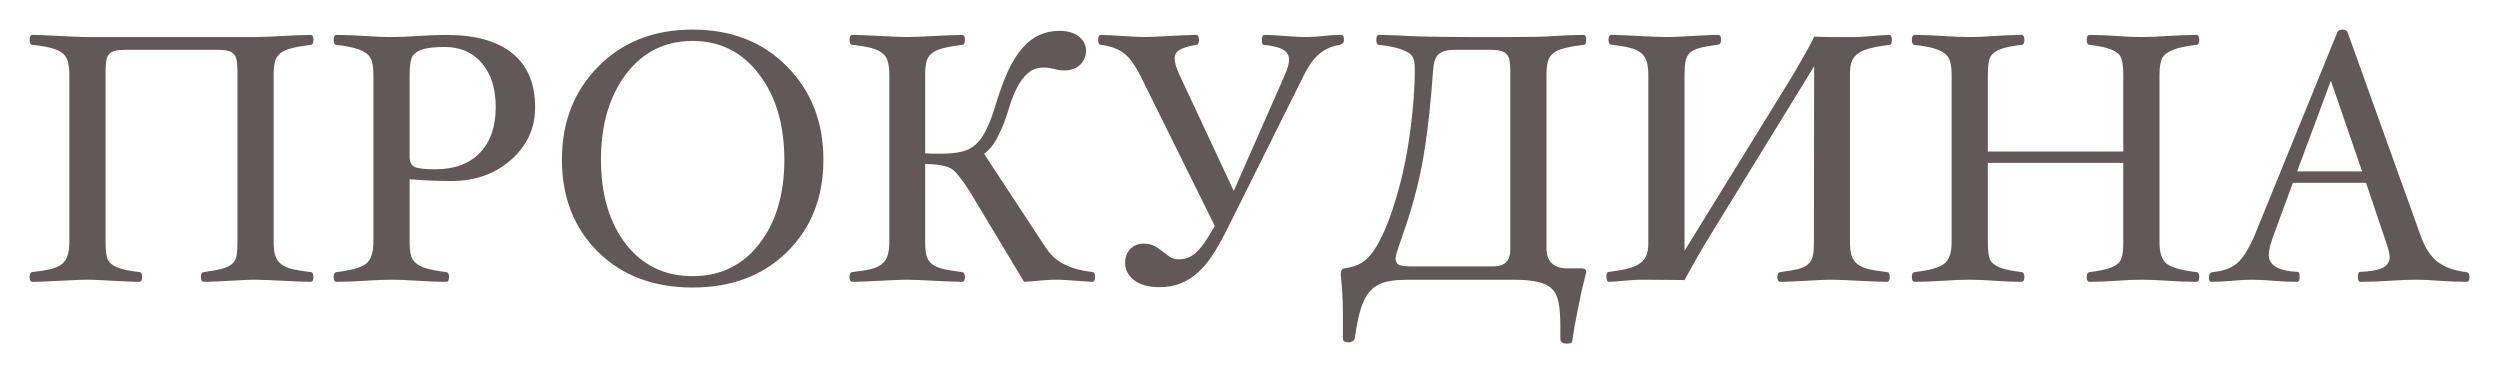 <?xml version="1.0" encoding="UTF-8"?> <svg xmlns="http://www.w3.org/2000/svg" width="338" height="51" viewBox="0 0 338 51" fill="none"><g filter="url(#filter0_d_119_12)"><path d="M32.104 5.688C32.104 5.08 32.072 4.584 32.008 4.2C31.944 3.816 31.808 3.52 31.6 3.312C31.408 3.088 31.136 2.936 30.784 2.856C30.432 2.776 29.968 2.736 29.392 2.736H16.984C16.408 2.736 15.944 2.776 15.592 2.856C15.24 2.936 14.96 3.088 14.752 3.312C14.56 3.52 14.432 3.816 14.368 4.2C14.304 4.584 14.272 5.08 14.272 5.688V28.728C14.272 29.784 14.36 30.552 14.536 31.032C14.728 31.48 15.152 31.848 15.808 32.136C16.464 32.408 17.472 32.624 18.832 32.784C19.088 32.8 19.216 33.016 19.216 33.432C19.216 33.88 19.088 34.104 18.832 34.104C18.336 34.104 17.776 34.088 17.152 34.056C16.544 34.024 15.92 33.992 15.28 33.96C14.656 33.928 14.04 33.896 13.432 33.864C12.84 33.832 12.304 33.816 11.824 33.816C11.344 33.816 10.776 33.832 10.12 33.864C9.48 33.896 8.808 33.928 8.104 33.96C7.416 33.992 6.744 34.024 6.088 34.056C5.432 34.088 4.864 34.104 4.384 34.104C4.128 34.104 4 33.88 4 33.432C4 33.016 4.128 32.8 4.384 32.784C5.36 32.672 6.168 32.544 6.808 32.4C7.448 32.24 7.96 32.016 8.344 31.728C8.728 31.424 8.992 31.032 9.136 30.552C9.296 30.072 9.376 29.464 9.376 28.728V6.144C9.376 5.424 9.312 4.832 9.184 4.368C9.072 3.888 8.832 3.504 8.464 3.216C8.112 2.912 7.608 2.672 6.952 2.496C6.296 2.32 5.44 2.176 4.384 2.064C4.128 2.064 4 1.84 4 1.392C4 0.944 4.128 0.72 4.384 0.72C4.864 0.72 5.432 0.736 6.088 0.768C6.744 0.8 7.416 0.832 8.104 0.864C8.808 0.896 9.48 0.928 10.12 0.96C10.776 0.992 11.344 1.008 11.824 1.008H34.552C35.016 1.008 35.576 0.992 36.232 0.96C36.888 0.928 37.56 0.896 38.248 0.864C38.936 0.832 39.608 0.8 40.264 0.768C40.936 0.736 41.512 0.72 41.992 0.72C42.248 0.72 42.376 0.944 42.376 1.392C42.376 1.84 42.248 2.064 41.992 2.064C40.936 2.192 40.08 2.344 39.424 2.52C38.768 2.68 38.256 2.912 37.888 3.216C37.536 3.504 37.296 3.88 37.168 4.344C37.056 4.808 37 5.408 37 6.144V28.728C37 29.48 37.072 30.096 37.216 30.576C37.376 31.04 37.648 31.424 38.032 31.728C38.416 32.016 38.928 32.24 39.568 32.4C40.208 32.544 41.016 32.672 41.992 32.784C42.248 32.8 42.376 33.016 42.376 33.432C42.376 33.88 42.248 34.104 41.992 34.104C41.512 34.104 40.936 34.088 40.264 34.056C39.608 34.024 38.936 33.992 38.248 33.96C37.56 33.928 36.888 33.896 36.232 33.864C35.576 33.832 35.016 33.816 34.552 33.816C34.072 33.816 33.528 33.832 32.92 33.864C32.312 33.896 31.688 33.928 31.048 33.96C30.424 33.992 29.808 34.024 29.2 34.056C28.592 34.088 28.04 34.104 27.544 34.104C27.288 34.104 27.16 33.88 27.16 33.432C27.16 33.032 27.296 32.816 27.568 32.784C28.656 32.64 29.504 32.48 30.112 32.304C30.72 32.128 31.168 31.896 31.456 31.608C31.76 31.304 31.944 30.92 32.008 30.456C32.072 29.992 32.104 29.416 32.104 28.728V5.688ZM72.349 10.512C72.349 13.328 71.261 15.696 69.085 17.616C66.925 19.52 64.245 20.472 61.045 20.472C59.125 20.472 57.237 20.392 55.381 20.232V28.728C55.381 29.848 55.517 30.632 55.789 31.08C56.077 31.528 56.565 31.888 57.253 32.16C57.957 32.416 58.981 32.624 60.325 32.784C60.581 32.816 60.709 33.032 60.709 33.432C60.709 33.88 60.581 34.104 60.325 34.104C59.253 34.104 57.981 34.056 56.509 33.96C55.101 33.864 53.909 33.816 52.933 33.816C51.957 33.816 50.757 33.864 49.333 33.96C47.845 34.056 46.565 34.104 45.493 34.104C45.237 34.104 45.109 33.88 45.109 33.432C45.109 33.032 45.237 32.816 45.493 32.784C47.429 32.56 48.741 32.2 49.429 31.704C50.133 31.208 50.485 30.216 50.485 28.728V6.144C50.485 5.024 50.341 4.24 50.053 3.792C49.781 3.328 49.293 2.968 48.589 2.712C47.885 2.44 46.853 2.224 45.493 2.064C45.237 2.064 45.109 1.84 45.109 1.392C45.109 0.944 45.237 0.72 45.493 0.72C46.565 0.72 47.845 0.768 49.333 0.864C50.757 0.96 51.957 1.008 52.933 1.008C53.909 1.008 55.101 0.96 56.509 0.864C57.981 0.768 59.253 0.72 60.325 0.72C64.261 0.72 67.245 1.552 69.277 3.216C71.325 4.88 72.349 7.312 72.349 10.512ZM67.021 10.512C67.021 7.952 66.389 5.952 65.125 4.512C63.877 3.072 62.213 2.352 60.133 2.352C58.885 2.352 57.917 2.448 57.229 2.64C56.557 2.832 56.077 3.144 55.789 3.576C55.517 4.008 55.381 4.864 55.381 6.144V17.16C55.381 17.848 55.597 18.312 56.029 18.552C56.461 18.776 57.397 18.888 58.837 18.888C61.445 18.888 63.461 18.144 64.885 16.656C66.309 15.168 67.021 13.12 67.021 10.512ZM111.324 17.592C111.324 22.664 109.692 26.816 106.428 30.048C103.164 33.264 98.9 34.872 93.636 34.872C88.372 34.872 84.108 33.264 80.844 30.048C77.596 26.816 75.972 22.664 75.972 17.592C75.972 12.504 77.612 8.304 80.892 4.992C84.172 1.664 88.42 -8.29697e-05 93.636 -8.29697e-05C98.868 -8.29697e-05 103.124 1.664 106.404 4.992C109.684 8.304 111.324 12.504 111.324 17.592ZM106.044 17.592C106.044 12.872 104.9 9.016 102.612 6.024C100.34 3.032 97.348 1.536 93.636 1.536C89.908 1.536 86.908 3.032 84.636 6.024C82.38 9.016 81.252 12.872 81.252 17.592C81.252 22.28 82.372 26.08 84.612 28.992C86.868 31.888 89.876 33.336 93.636 33.336C97.38 33.336 100.38 31.888 102.636 28.992C104.908 26.08 106.044 22.28 106.044 17.592ZM125.083 28.728C125.083 29.464 125.139 30.064 125.251 30.528C125.379 30.992 125.619 31.376 125.971 31.68C126.339 31.968 126.843 32.192 127.483 32.352C128.139 32.512 128.995 32.656 130.051 32.784C130.323 32.816 130.459 33.032 130.459 33.432C130.459 33.88 130.331 34.104 130.075 34.104C129.595 34.104 129.019 34.088 128.347 34.056C127.691 34.024 127.019 33.992 126.331 33.96C125.643 33.928 124.971 33.896 124.315 33.864C123.659 33.832 123.099 33.816 122.635 33.816C122.187 33.816 121.635 33.832 120.979 33.864C120.339 33.896 119.667 33.928 118.963 33.96C118.275 33.992 117.603 34.024 116.947 34.056C116.291 34.088 115.723 34.104 115.243 34.104C114.987 34.104 114.859 33.88 114.859 33.432C114.859 33.016 114.987 32.8 115.243 32.784C116.219 32.672 117.027 32.544 117.667 32.4C118.307 32.24 118.819 32.016 119.203 31.728C119.587 31.424 119.851 31.032 119.995 30.552C120.155 30.072 120.235 29.464 120.235 28.728V6.144C120.235 5.424 120.171 4.832 120.043 4.368C119.931 3.888 119.691 3.504 119.323 3.216C118.971 2.912 118.467 2.672 117.811 2.496C117.155 2.32 116.299 2.176 115.243 2.064C114.987 2.064 114.859 1.84 114.859 1.392C114.859 0.944 114.987 0.72 115.243 0.72C115.723 0.72 116.291 0.736 116.947 0.768C117.603 0.8 118.275 0.832 118.963 0.864C119.667 0.896 120.339 0.928 120.979 0.96C121.635 0.992 122.187 1.008 122.635 1.008C123.099 1.008 123.659 0.992 124.315 0.96C124.971 0.928 125.643 0.896 126.331 0.864C127.019 0.832 127.691 0.8 128.347 0.768C129.019 0.736 129.595 0.72 130.075 0.72C130.331 0.72 130.459 0.944 130.459 1.392C130.459 1.84 130.331 2.064 130.075 2.064C129.019 2.192 128.163 2.344 127.507 2.52C126.851 2.68 126.339 2.912 125.971 3.216C125.619 3.504 125.379 3.88 125.251 4.344C125.139 4.808 125.083 5.408 125.083 6.144V16.728C125.403 16.744 125.747 16.76 126.115 16.776C126.483 16.776 126.859 16.776 127.243 16.776C128.331 16.776 129.251 16.688 130.003 16.512C130.755 16.336 131.403 16 131.947 15.504C132.507 14.992 132.995 14.288 133.411 13.392C133.843 12.496 134.275 11.32 134.707 9.864C135.219 8.2 135.755 6.76 136.315 5.544C136.891 4.312 137.523 3.304 138.211 2.52C138.899 1.72 139.659 1.128 140.491 0.744C141.323 0.36 142.251 0.168 143.275 0.168C143.803 0.168 144.283 0.232 144.715 0.36C145.147 0.488 145.515 0.672 145.819 0.912C146.139 1.152 146.387 1.432 146.563 1.752C146.739 2.072 146.827 2.424 146.827 2.808C146.827 3.256 146.747 3.648 146.587 3.984C146.427 4.32 146.211 4.608 145.939 4.848C145.683 5.072 145.379 5.24 145.027 5.352C144.675 5.464 144.307 5.52 143.923 5.52C143.619 5.52 143.363 5.504 143.155 5.472C142.947 5.424 142.747 5.376 142.555 5.328C142.363 5.28 142.155 5.24 141.931 5.208C141.707 5.16 141.427 5.136 141.091 5.136C140.227 5.136 139.507 5.4 138.931 5.928C138.355 6.456 137.875 7.104 137.491 7.872C137.107 8.624 136.787 9.416 136.531 10.248C136.275 11.08 136.035 11.808 135.811 12.432C135.523 13.2 135.163 13.992 134.731 14.808C134.315 15.608 133.755 16.272 133.051 16.8L141.331 29.4C141.667 29.912 142.035 30.36 142.435 30.744C142.851 31.112 143.315 31.432 143.827 31.704C144.355 31.976 144.931 32.2 145.555 32.376C146.195 32.552 146.915 32.688 147.715 32.784C147.939 32.816 148.051 33.032 148.051 33.432C148.051 33.88 147.923 34.104 147.667 34.104C147.491 34.104 147.211 34.088 146.827 34.056C146.443 34.024 146.011 33.992 145.531 33.96C145.067 33.928 144.587 33.896 144.091 33.864C143.611 33.832 143.187 33.816 142.819 33.816C142.387 33.816 141.947 33.832 141.499 33.864C141.067 33.896 140.651 33.928 140.251 33.96C139.867 33.992 139.515 34.024 139.195 34.056C138.891 34.088 138.643 34.104 138.451 34.104L131.179 22.008C130.667 21.176 130.203 20.504 129.787 19.992C129.387 19.464 129.027 19.088 128.707 18.864C128.387 18.64 127.915 18.472 127.291 18.36C126.683 18.248 125.947 18.184 125.083 18.168V28.728ZM165.797 27.216C165.173 28.448 164.549 29.544 163.925 30.504C163.301 31.448 162.629 32.24 161.909 32.88C161.205 33.52 160.437 34 159.605 34.32C158.773 34.656 157.837 34.824 156.797 34.824C155.277 34.824 154.117 34.504 153.317 33.864C152.517 33.24 152.117 32.464 152.117 31.536C152.117 31.2 152.165 30.88 152.261 30.576C152.373 30.256 152.533 29.976 152.741 29.736C152.965 29.496 153.229 29.304 153.533 29.16C153.853 29.016 154.221 28.944 154.637 28.944C155.245 28.944 155.741 29.056 156.125 29.28C156.509 29.488 156.861 29.728 157.181 30C157.501 30.256 157.821 30.496 158.141 30.72C158.477 30.944 158.893 31.056 159.389 31.056C159.885 31.056 160.333 30.968 160.733 30.792C161.133 30.616 161.517 30.344 161.885 29.976C162.253 29.608 162.621 29.144 162.989 28.584C163.373 28.008 163.789 27.328 164.237 26.544L154.133 6.144C153.797 5.488 153.461 4.928 153.125 4.464C152.805 3.984 152.437 3.584 152.021 3.264C151.621 2.928 151.165 2.672 150.653 2.496C150.141 2.304 149.541 2.16 148.853 2.064C148.597 2.048 148.469 1.824 148.469 1.392C148.469 0.944 148.597 0.72 148.853 0.72C149.205 0.72 149.637 0.736 150.149 0.768C150.661 0.8 151.189 0.832 151.733 0.864C152.293 0.896 152.837 0.928 153.365 0.96C153.893 0.992 154.333 1.008 154.685 1.008C155.085 1.008 155.589 0.992 156.197 0.96C156.805 0.928 157.437 0.896 158.093 0.864C158.765 0.832 159.421 0.8 160.061 0.768C160.701 0.736 161.253 0.72 161.717 0.72C161.973 0.72 162.101 0.944 162.101 1.392C162.101 1.84 161.973 2.064 161.717 2.064C160.677 2.24 159.933 2.464 159.485 2.736C159.037 2.992 158.813 3.384 158.813 3.912C158.813 4.472 159.037 5.224 159.485 6.168L166.805 21.816L173.669 6.216C173.989 5.512 174.181 4.92 174.245 4.44C174.325 3.944 174.253 3.536 174.029 3.216C173.821 2.896 173.461 2.648 172.949 2.472C172.437 2.296 171.749 2.16 170.885 2.064C170.693 2.064 170.597 1.84 170.597 1.392C170.597 0.944 170.725 0.72 170.981 0.72C171.397 0.72 171.837 0.736 172.301 0.768C172.781 0.8 173.261 0.832 173.741 0.864C174.221 0.896 174.693 0.928 175.157 0.96C175.637 0.992 176.085 1.008 176.501 1.008C177.317 1.008 178.117 0.96 178.901 0.864C179.701 0.768 180.509 0.72 181.325 0.72C181.581 0.72 181.709 0.944 181.709 1.392C181.709 1.568 181.653 1.72 181.541 1.848C181.429 1.96 181.309 2.032 181.181 2.064C180.541 2.16 179.973 2.328 179.477 2.568C178.981 2.808 178.541 3.112 178.157 3.48C177.773 3.832 177.429 4.24 177.125 4.704C176.837 5.152 176.557 5.64 176.285 6.168L165.797 27.216ZM213.768 32.28C214.056 32.28 214.24 32.328 214.32 32.424C214.416 32.52 214.464 32.624 214.464 32.736C214.464 32.816 214.448 32.904 214.416 33C214.224 33.72 214.032 34.488 213.84 35.304C213.664 36.136 213.496 36.96 213.336 37.776C213.176 38.592 213.024 39.376 212.88 40.128C212.752 40.88 212.648 41.544 212.568 42.12C212.536 42.296 212.432 42.392 212.256 42.408C212.096 42.44 211.952 42.456 211.824 42.456C211.76 42.456 211.68 42.448 211.584 42.432C211.488 42.432 211.392 42.408 211.296 42.36C211.2 42.312 211.12 42.248 211.056 42.168C210.992 42.088 210.96 41.976 210.96 41.832V40.056C210.96 38.84 210.888 37.824 210.744 37.008C210.616 36.208 210.32 35.568 209.856 35.088C209.408 34.624 208.752 34.296 207.888 34.104C207.024 33.912 205.864 33.816 204.408 33.816H191.376C190.512 33.816 189.728 33.832 189.024 33.864C188.32 33.912 187.688 34.016 187.128 34.176C186.584 34.352 186.104 34.6 185.688 34.92C185.272 35.256 184.904 35.712 184.584 36.288C184.264 36.88 183.992 37.616 183.768 38.496C183.544 39.376 183.344 40.44 183.168 41.688C183.136 41.912 183.032 42.064 182.856 42.144C182.68 42.24 182.496 42.288 182.304 42.288C182.096 42.288 181.92 42.248 181.776 42.168C181.632 42.088 181.56 41.952 181.56 41.76V38.376C181.56 37.544 181.536 36.696 181.488 35.832C181.44 34.968 181.376 34.128 181.296 33.312C181.28 33.264 181.272 33.216 181.272 33.168C181.272 33.104 181.272 33.056 181.272 33.024C181.272 32.576 181.432 32.328 181.752 32.28C182.216 32.216 182.64 32.128 183.024 32.016C183.424 31.888 183.792 31.72 184.128 31.512C184.48 31.288 184.808 31.008 185.112 30.672C185.432 30.32 185.744 29.896 186.048 29.4C186.592 28.488 187.096 27.448 187.56 26.28C188.024 25.096 188.448 23.84 188.832 22.512C189.232 21.168 189.584 19.768 189.888 18.312C190.192 16.856 190.44 15.392 190.632 13.92C190.84 12.432 191 10.968 191.112 9.528C191.224 8.072 191.28 6.68 191.28 5.352C191.28 4.888 191.248 4.512 191.184 4.224C191.12 3.936 191.016 3.704 190.872 3.528C190.728 3.336 190.544 3.184 190.32 3.072C190.112 2.944 189.856 2.824 189.552 2.712C188.864 2.44 187.832 2.224 186.456 2.064C186.2 2.064 186.072 1.84 186.072 1.392C186.072 0.944 186.2 0.72 186.456 0.72C186.904 0.72 187.32 0.728 187.704 0.744C188.088 0.76 188.496 0.776 188.928 0.792C189.376 0.808 189.872 0.832 190.416 0.864C190.976 0.896 191.632 0.92 192.384 0.936C193.152 0.952 194.056 0.968 195.096 0.984C196.152 1 197.392 1.008 198.816 1.008C200.976 1.008 202.72 1.008 204.048 1.008C205.376 0.992 206.432 0.984 207.216 0.984C208.016 0.968 208.624 0.952 209.04 0.936C209.472 0.904 209.864 0.88 210.216 0.864C211.704 0.768 212.992 0.72 214.08 0.72C214.336 0.72 214.464 0.944 214.464 1.392C214.464 1.84 214.336 2.064 214.08 2.064C213.024 2.192 212.168 2.344 211.512 2.52C210.856 2.68 210.344 2.912 209.976 3.216C209.624 3.504 209.384 3.88 209.256 4.344C209.144 4.808 209.088 5.408 209.088 6.144V29.544C209.088 31.32 209.984 32.232 211.776 32.28H213.768ZM204.192 29.808V5.64C204.192 5.08 204.16 4.616 204.096 4.248C204.048 3.88 203.928 3.584 203.736 3.36C203.56 3.136 203.288 2.976 202.92 2.88C202.552 2.784 202.056 2.736 201.432 2.736H196.8C196.24 2.736 195.768 2.784 195.384 2.88C195.016 2.976 194.712 3.136 194.472 3.36C194.248 3.568 194.08 3.856 193.968 4.224C193.856 4.576 193.784 5.008 193.752 5.52C193.608 7.552 193.448 9.4 193.272 11.064C193.096 12.728 192.904 14.264 192.696 15.672C192.488 17.064 192.256 18.352 192 19.536C191.744 20.72 191.464 21.856 191.16 22.944C190.872 24.032 190.552 25.096 190.2 26.136C189.864 27.16 189.504 28.216 189.12 29.304C188.992 29.672 188.888 29.992 188.808 30.264C188.728 30.52 188.688 30.752 188.688 30.96C188.688 31.392 188.856 31.68 189.192 31.824C189.528 31.952 190.024 32.016 190.68 32.016H202.032C203.472 31.968 204.192 31.232 204.192 29.808ZM227.748 29.904L241.164 8.16C241.98 6.864 242.644 5.76 243.156 4.848C243.684 3.936 244.108 3.192 244.428 2.616C244.796 1.944 245.076 1.392 245.268 0.96C245.796 0.976 246.524 0.992 247.452 1.008C248.38 1.008 249.572 1.008 251.028 1.008C251.236 1.008 251.54 0.992 251.94 0.96C252.34 0.928 252.756 0.896 253.188 0.864C253.636 0.832 254.06 0.8 254.46 0.768C254.876 0.736 255.188 0.72 255.396 0.72C255.652 0.72 255.78 0.944 255.78 1.392C255.78 1.84 255.668 2.064 255.444 2.064C254.404 2.192 253.54 2.344 252.852 2.52C252.18 2.696 251.636 2.928 251.22 3.216C250.82 3.504 250.532 3.864 250.356 4.296C250.196 4.728 250.116 5.272 250.116 5.928V28.728C250.116 29.48 250.188 30.096 250.332 30.576C250.492 31.04 250.764 31.424 251.148 31.728C251.532 32.016 252.044 32.24 252.684 32.4C253.324 32.544 254.132 32.672 255.108 32.784C255.364 32.8 255.492 33.016 255.492 33.432C255.492 33.88 255.364 34.104 255.108 34.104C254.628 34.104 254.052 34.088 253.38 34.056C252.724 34.024 252.052 33.992 251.364 33.96C250.676 33.928 250.004 33.896 249.348 33.864C248.692 33.832 248.132 33.816 247.668 33.816C247.188 33.816 246.644 33.832 246.036 33.864C245.428 33.896 244.812 33.928 244.188 33.96C243.564 33.992 242.948 34.024 242.34 34.056C241.732 34.088 241.18 34.104 240.684 34.104C240.428 34.104 240.3 33.88 240.3 33.432C240.3 33.032 240.436 32.816 240.708 32.784C241.716 32.656 242.516 32.52 243.108 32.376C243.7 32.216 244.156 31.992 244.476 31.704C244.796 31.416 245.004 31.04 245.1 30.576C245.196 30.112 245.244 29.496 245.244 28.728L245.268 4.968L232.788 25.272C231.748 26.952 230.9 28.344 230.244 29.448C229.604 30.536 229.1 31.416 228.732 32.088C228.3 32.856 227.972 33.448 227.748 33.864C227.204 33.864 226.412 33.856 225.372 33.84C224.332 33.824 223.188 33.816 221.94 33.816C221.588 33.816 221.204 33.832 220.788 33.864C220.372 33.896 219.956 33.928 219.54 33.96C219.14 33.992 218.764 34.024 218.412 34.056C218.076 34.088 217.796 34.104 217.572 34.104C217.316 34.104 217.188 33.88 217.188 33.432C217.188 32.984 217.3 32.76 217.524 32.76C218.564 32.632 219.42 32.48 220.092 32.304C220.78 32.128 221.324 31.896 221.724 31.608C222.14 31.32 222.428 30.96 222.588 30.528C222.764 30.096 222.852 29.552 222.852 28.896V6.096C222.852 5.344 222.772 4.736 222.612 4.272C222.468 3.792 222.204 3.408 221.82 3.12C221.436 2.816 220.924 2.592 220.284 2.448C219.644 2.288 218.836 2.152 217.86 2.04C217.604 2.024 217.476 1.808 217.476 1.392C217.476 0.944 217.604 0.72 217.86 0.72C218.34 0.72 218.908 0.736 219.564 0.768C220.236 0.8 220.916 0.832 221.604 0.864C222.292 0.896 222.964 0.928 223.62 0.96C224.276 0.992 224.836 1.008 225.3 1.008C225.78 1.008 226.316 0.992 226.908 0.96C227.516 0.928 228.132 0.896 228.756 0.864C229.396 0.832 230.02 0.8 230.628 0.768C231.252 0.736 231.812 0.72 232.308 0.72C232.564 0.72 232.692 0.944 232.692 1.392C232.692 1.792 232.556 2.008 232.284 2.04C231.276 2.168 230.468 2.312 229.86 2.472C229.268 2.616 228.812 2.832 228.492 3.12C228.188 3.408 227.988 3.784 227.892 4.248C227.796 4.712 227.748 5.328 227.748 6.096V29.904ZM297.34 33.432C297.34 33.88 297.212 34.104 296.956 34.104C295.868 34.104 294.58 34.056 293.092 33.96C291.684 33.864 290.492 33.816 289.516 33.816C288.54 33.816 287.412 33.864 286.132 33.96C284.788 34.056 283.58 34.104 282.508 34.104C282.252 34.104 282.124 33.88 282.124 33.432C282.124 33.032 282.26 32.816 282.532 32.784C283.876 32.624 284.876 32.408 285.532 32.136C286.188 31.848 286.604 31.48 286.78 31.032C286.972 30.568 287.068 29.8 287.068 28.728V18.024H268.756V28.728C268.756 29.8 268.844 30.568 269.02 31.032C269.212 31.48 269.636 31.848 270.292 32.136C270.948 32.408 271.956 32.624 273.316 32.784C273.572 32.816 273.7 33.032 273.7 33.432C273.7 33.88 273.572 34.104 273.316 34.104C272.244 34.104 271.036 34.056 269.692 33.96C268.412 33.864 267.284 33.816 266.308 33.816C265.332 33.816 264.132 33.864 262.708 33.96C261.22 34.056 259.94 34.104 258.868 34.104C258.612 34.104 258.484 33.88 258.484 33.432C258.484 33.032 258.612 32.816 258.868 32.784C260.804 32.56 262.116 32.2 262.804 31.704C263.508 31.208 263.86 30.216 263.86 28.728V6.144C263.86 5.024 263.716 4.24 263.428 3.792C263.156 3.328 262.668 2.968 261.964 2.712C261.26 2.44 260.228 2.224 258.868 2.064C258.612 2.064 258.484 1.84 258.484 1.392C258.484 0.944 258.612 0.72 258.868 0.72C259.94 0.72 261.22 0.768 262.708 0.864C264.132 0.96 265.332 1.008 266.308 1.008C267.284 1.008 268.412 0.96 269.692 0.864C271.036 0.768 272.244 0.72 273.316 0.72C273.572 0.72 273.7 0.944 273.7 1.392C273.7 1.84 273.572 2.064 273.316 2.064C272.068 2.208 271.124 2.4 270.484 2.64C269.844 2.88 269.396 3.208 269.14 3.624C268.884 4.024 268.756 4.864 268.756 6.144V16.488H287.068V6.144C287.068 5.072 286.972 4.304 286.78 3.84C286.604 3.376 286.188 3.008 285.532 2.736C284.892 2.448 283.884 2.224 282.508 2.064C282.252 2.064 282.124 1.84 282.124 1.392C282.124 0.944 282.252 0.72 282.508 0.72C283.58 0.72 284.788 0.768 286.132 0.864C287.412 0.96 288.54 1.008 289.516 1.008C290.492 1.008 291.684 0.96 293.092 0.864C294.58 0.768 295.868 0.72 296.956 0.72C297.212 0.72 297.34 0.944 297.34 1.392C297.34 1.84 297.212 2.064 296.956 2.064C295.596 2.224 294.564 2.44 293.86 2.712C293.156 2.968 292.66 3.328 292.372 3.792C292.1 4.24 291.964 5.024 291.964 6.144V28.728C291.964 30.216 292.308 31.208 292.996 31.704C293.7 32.2 295.02 32.56 296.956 32.784C297.212 32.816 297.34 33.032 297.34 33.432ZM333.879 33.432C333.879 33.88 333.751 34.104 333.495 34.104C332.391 34.104 331.143 34.056 329.751 33.96C328.551 33.864 327.527 33.816 326.679 33.816C325.703 33.816 324.495 33.864 323.055 33.96C321.535 34.056 320.239 34.104 319.167 34.104C318.911 34.104 318.783 33.88 318.783 33.432C318.783 32.984 318.879 32.76 319.071 32.76C320.495 32.696 321.519 32.512 322.143 32.208C322.767 31.888 323.079 31.4 323.079 30.744C323.079 30.328 322.919 29.664 322.599 28.752L319.887 20.712H309.999L307.263 28.152C306.911 29.144 306.735 29.912 306.735 30.456C306.735 31.864 308.031 32.632 310.623 32.76C310.815 32.76 310.911 32.984 310.911 33.432C310.911 33.88 310.783 34.104 310.527 34.104C309.567 34.104 308.503 34.056 307.335 33.96C306.231 33.864 305.247 33.816 304.383 33.816C303.695 33.816 302.831 33.864 301.791 33.96C300.703 34.056 299.775 34.104 299.007 34.104C298.767 34.104 298.647 33.904 298.647 33.504C298.647 33.056 298.831 32.816 299.199 32.784C300.527 32.656 301.575 32.288 302.343 31.68C303.127 31.072 303.935 29.832 304.767 27.96L315.999 0.384C316.095 0.128 316.319 -8.29697e-05 316.671 -8.29697e-05C317.055 -8.29697e-05 317.295 0.12 317.391 0.36L327.303 27.96C327.863 29.512 328.615 30.656 329.559 31.392C330.519 32.128 331.799 32.592 333.399 32.784C333.719 32.816 333.879 33.032 333.879 33.432ZM319.359 19.176L315.135 6.912L310.575 19.176H319.359Z" fill="#615959"></path></g><defs><filter id="filter0_d_119_12" x="7.62939e-06" y="0" width="337.879" height="50.456" filterUnits="userSpaceOnUse" color-interpolation-filters="sRGB"><feFlood flood-opacity="0" result="BackgroundImageFix"></feFlood><feColorMatrix in="SourceAlpha" type="matrix" values="0 0 0 0 0 0 0 0 0 0 0 0 0 0 0 0 0 0 127 0" result="hardAlpha"></feColorMatrix><feOffset dy="4"></feOffset><feGaussianBlur stdDeviation="2"></feGaussianBlur><feComposite in2="hardAlpha" operator="out"></feComposite><feColorMatrix type="matrix" values="0 0 0 0 0 0 0 0 0 0 0 0 0 0 0 0 0 0 0.25 0"></feColorMatrix><feBlend mode="normal" in2="BackgroundImageFix" result="effect1_dropShadow_119_12"></feBlend><feBlend mode="normal" in="SourceGraphic" in2="effect1_dropShadow_119_12" result="shape"></feBlend></filter></defs></svg> 